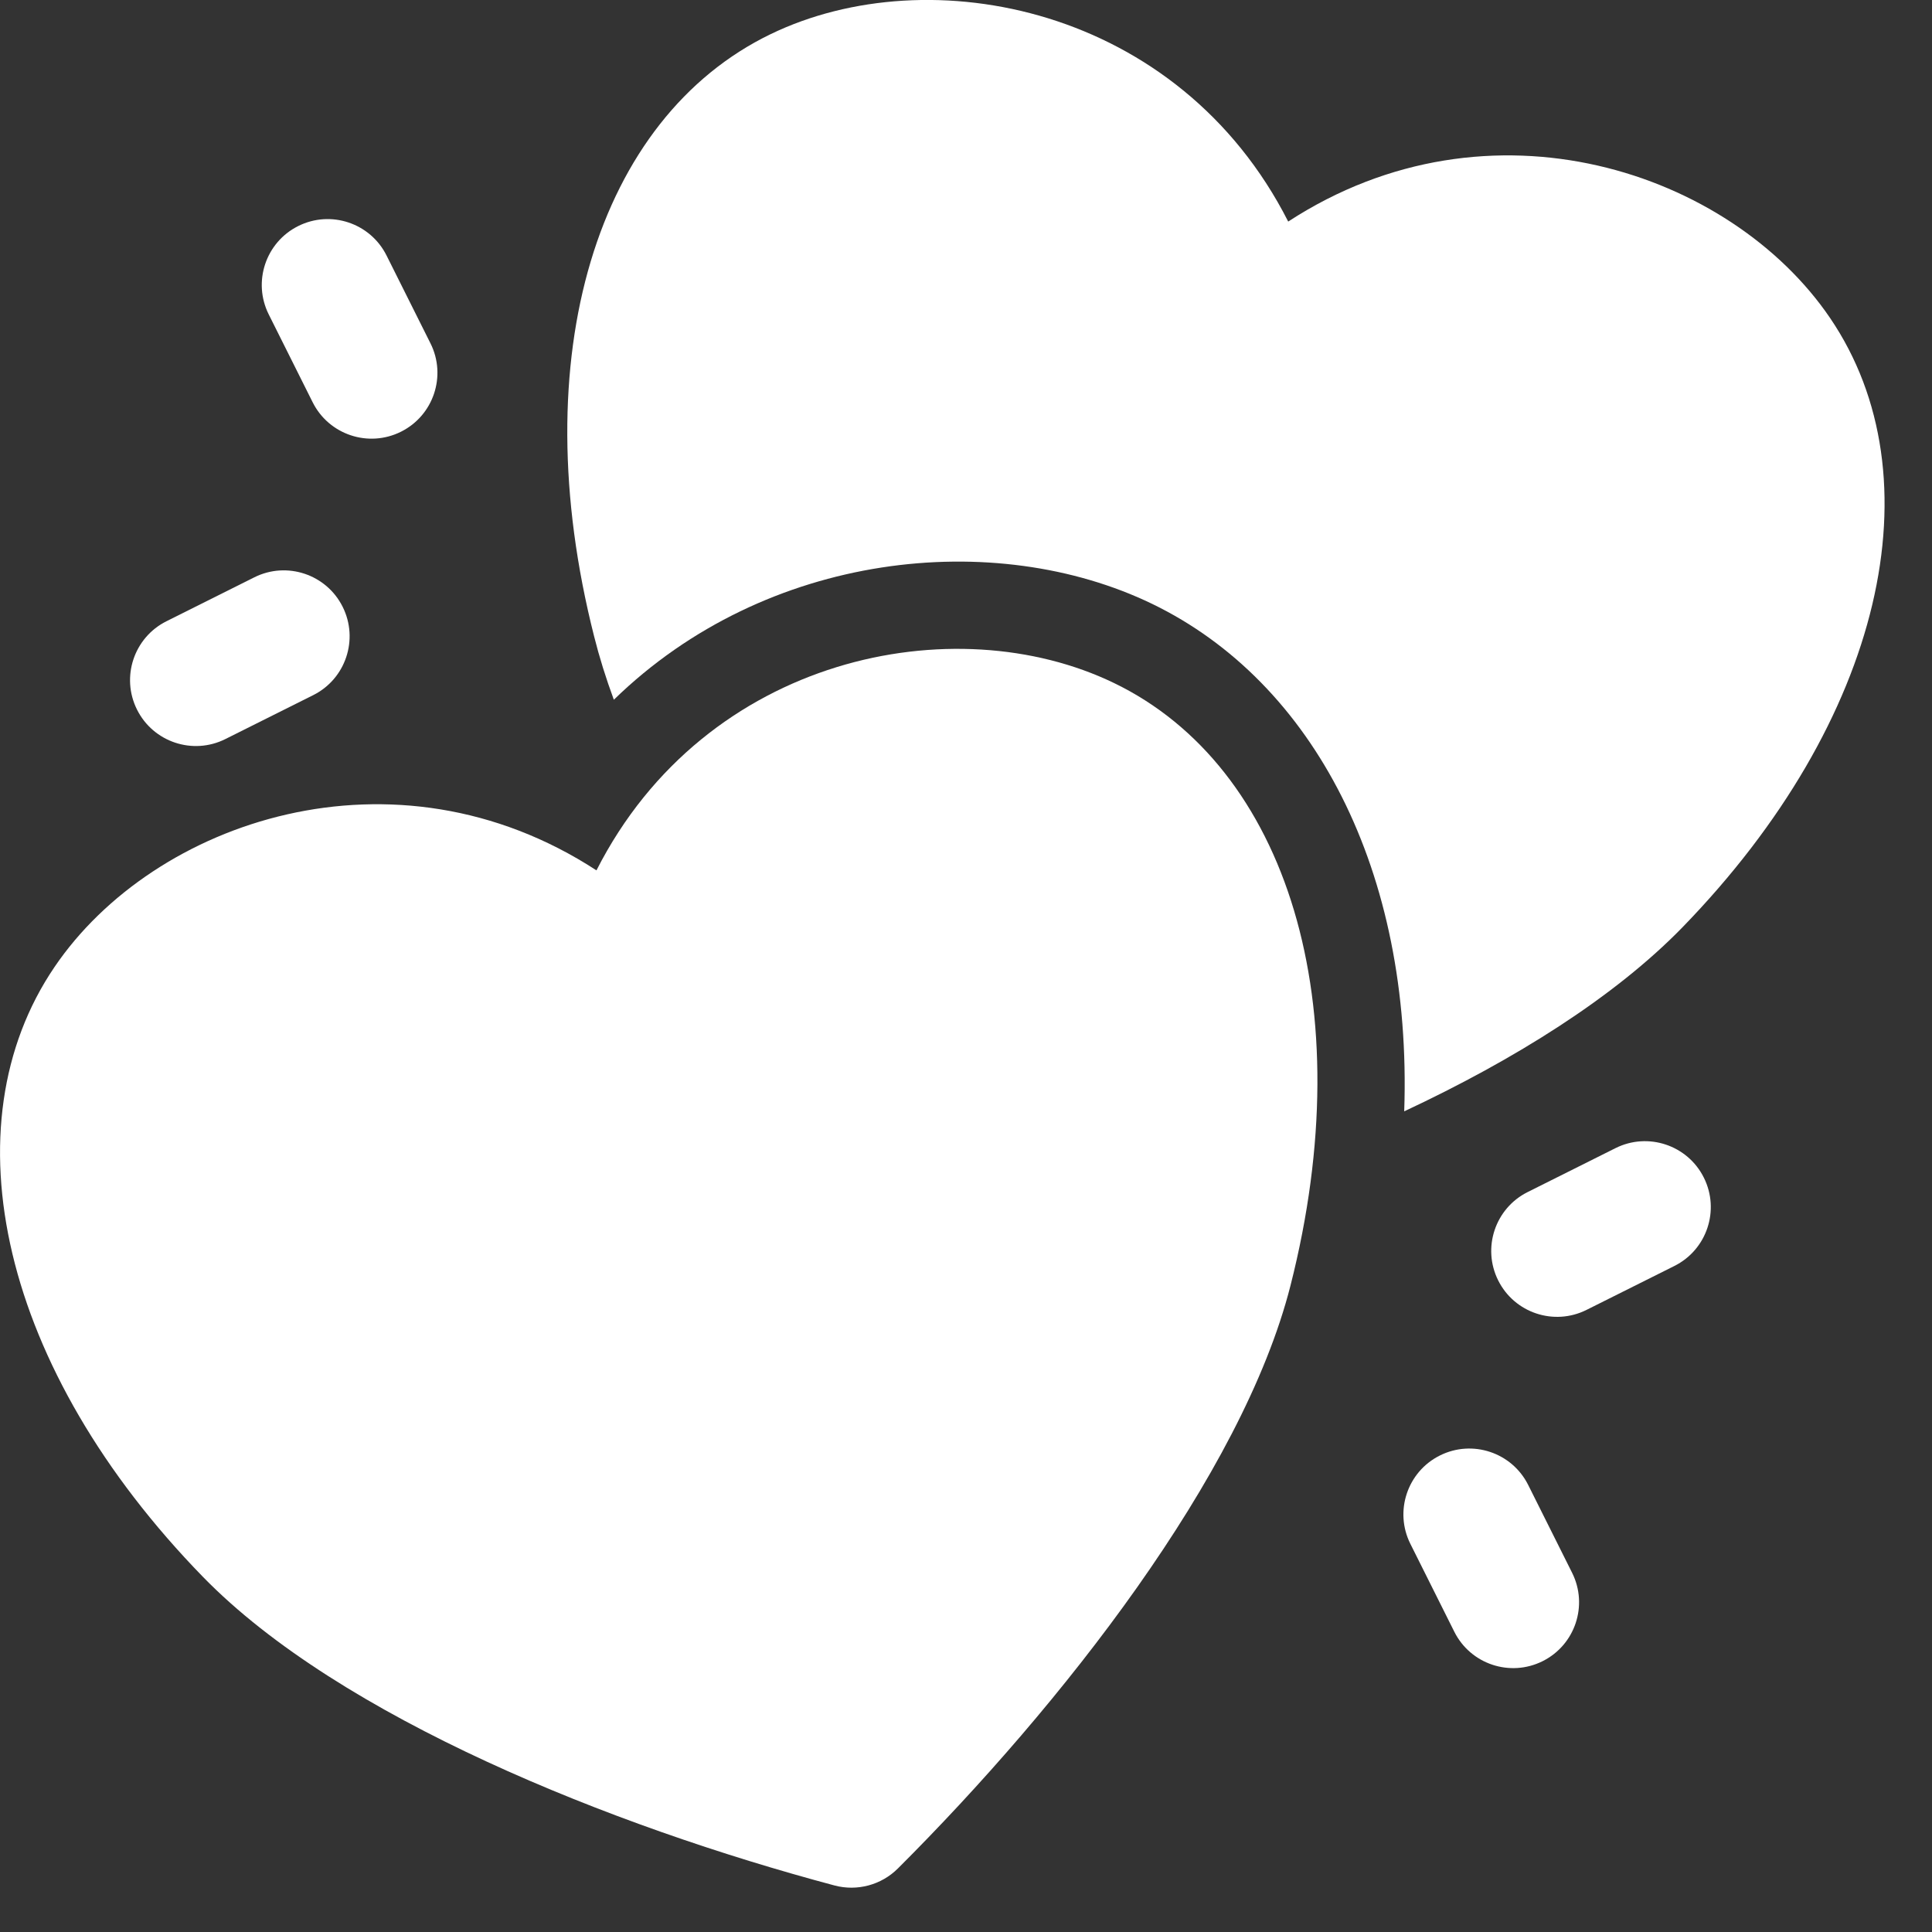 <svg width="22" height="22" viewBox="0 0 22 22" fill="none" xmlns="http://www.w3.org/2000/svg">
<rect x="0" y="0" width="22" height="22" fill="#333333" stroke="none"/>
<g id="fi_10426414">
<g id="Icon">
<path id="Vector" fill-rule="evenodd" clip-rule="evenodd" d="M6.792 9.911C8.036 7.463 10.872 6.9 12.686 7.778C14.656 8.73 15.509 11.438 14.695 14.639C14.145 16.802 12.079 19.426 10.225 21.276C10.036 21.465 9.76 21.539 9.502 21.47C6.971 20.795 3.87 19.555 2.312 17.957C0.007 15.591 -0.609 12.821 0.621 11.011C1.753 9.343 4.491 8.413 6.792 9.911Z" fill="white"/>
<path id="Vector_2" fill-rule="evenodd" clip-rule="evenodd" d="M4.902 3.91C5.087 4.28 4.937 4.731 4.566 4.916C4.196 5.101 3.745 4.951 3.56 4.58L3.06 3.58C2.875 3.21 3.025 2.759 3.396 2.574C3.766 2.389 4.217 2.539 4.402 2.91L4.902 3.91Z" fill="white"/>
<path id="Vector_3" fill-rule="evenodd" clip-rule="evenodd" d="M16.06 17.58C15.875 17.21 16.025 16.759 16.396 16.574C16.766 16.389 17.217 16.539 17.402 16.91L17.902 17.91C18.087 18.28 17.937 18.731 17.566 18.916C17.196 19.101 16.745 18.951 16.56 18.58L16.06 17.58Z" fill="white"/>
<path id="Vector_4" fill-rule="evenodd" clip-rule="evenodd" d="M2.566 8.416C2.196 8.601 1.745 8.451 1.56 8.08C1.375 7.71 1.525 7.259 1.896 7.074L2.896 6.574C3.266 6.389 3.717 6.539 3.902 6.91C4.087 7.28 3.937 7.731 3.566 7.916L2.566 8.416Z" fill="white"/>
<path id="Vector_5" fill-rule="evenodd" clip-rule="evenodd" d="M18.396 13.074C18.766 12.889 19.217 13.039 19.402 13.41C19.587 13.78 19.437 14.231 19.066 14.416L18.066 14.916C17.696 15.101 17.245 14.951 17.06 14.58C16.875 14.21 17.025 13.759 17.396 13.574L18.396 13.074Z" fill="white"/>
<path id="Vector_6" fill-rule="evenodd" clip-rule="evenodd" d="M6.99 7.968C6.9 7.724 6.825 7.484 6.766 7.249C5.953 4.048 6.805 1.342 8.775 0.389C10.589 -0.489 13.425 0.074 14.669 2.523C16.97 1.024 19.708 1.955 20.84 3.622C22.069 5.432 21.452 8.2 19.156 10.562C18.387 11.351 17.255 12.063 15.99 12.655C16.084 9.921 14.959 7.767 13.121 6.877C11.334 6.013 8.731 6.272 6.99 7.968Z" fill="white"/>
</g>
</g>
</svg>
